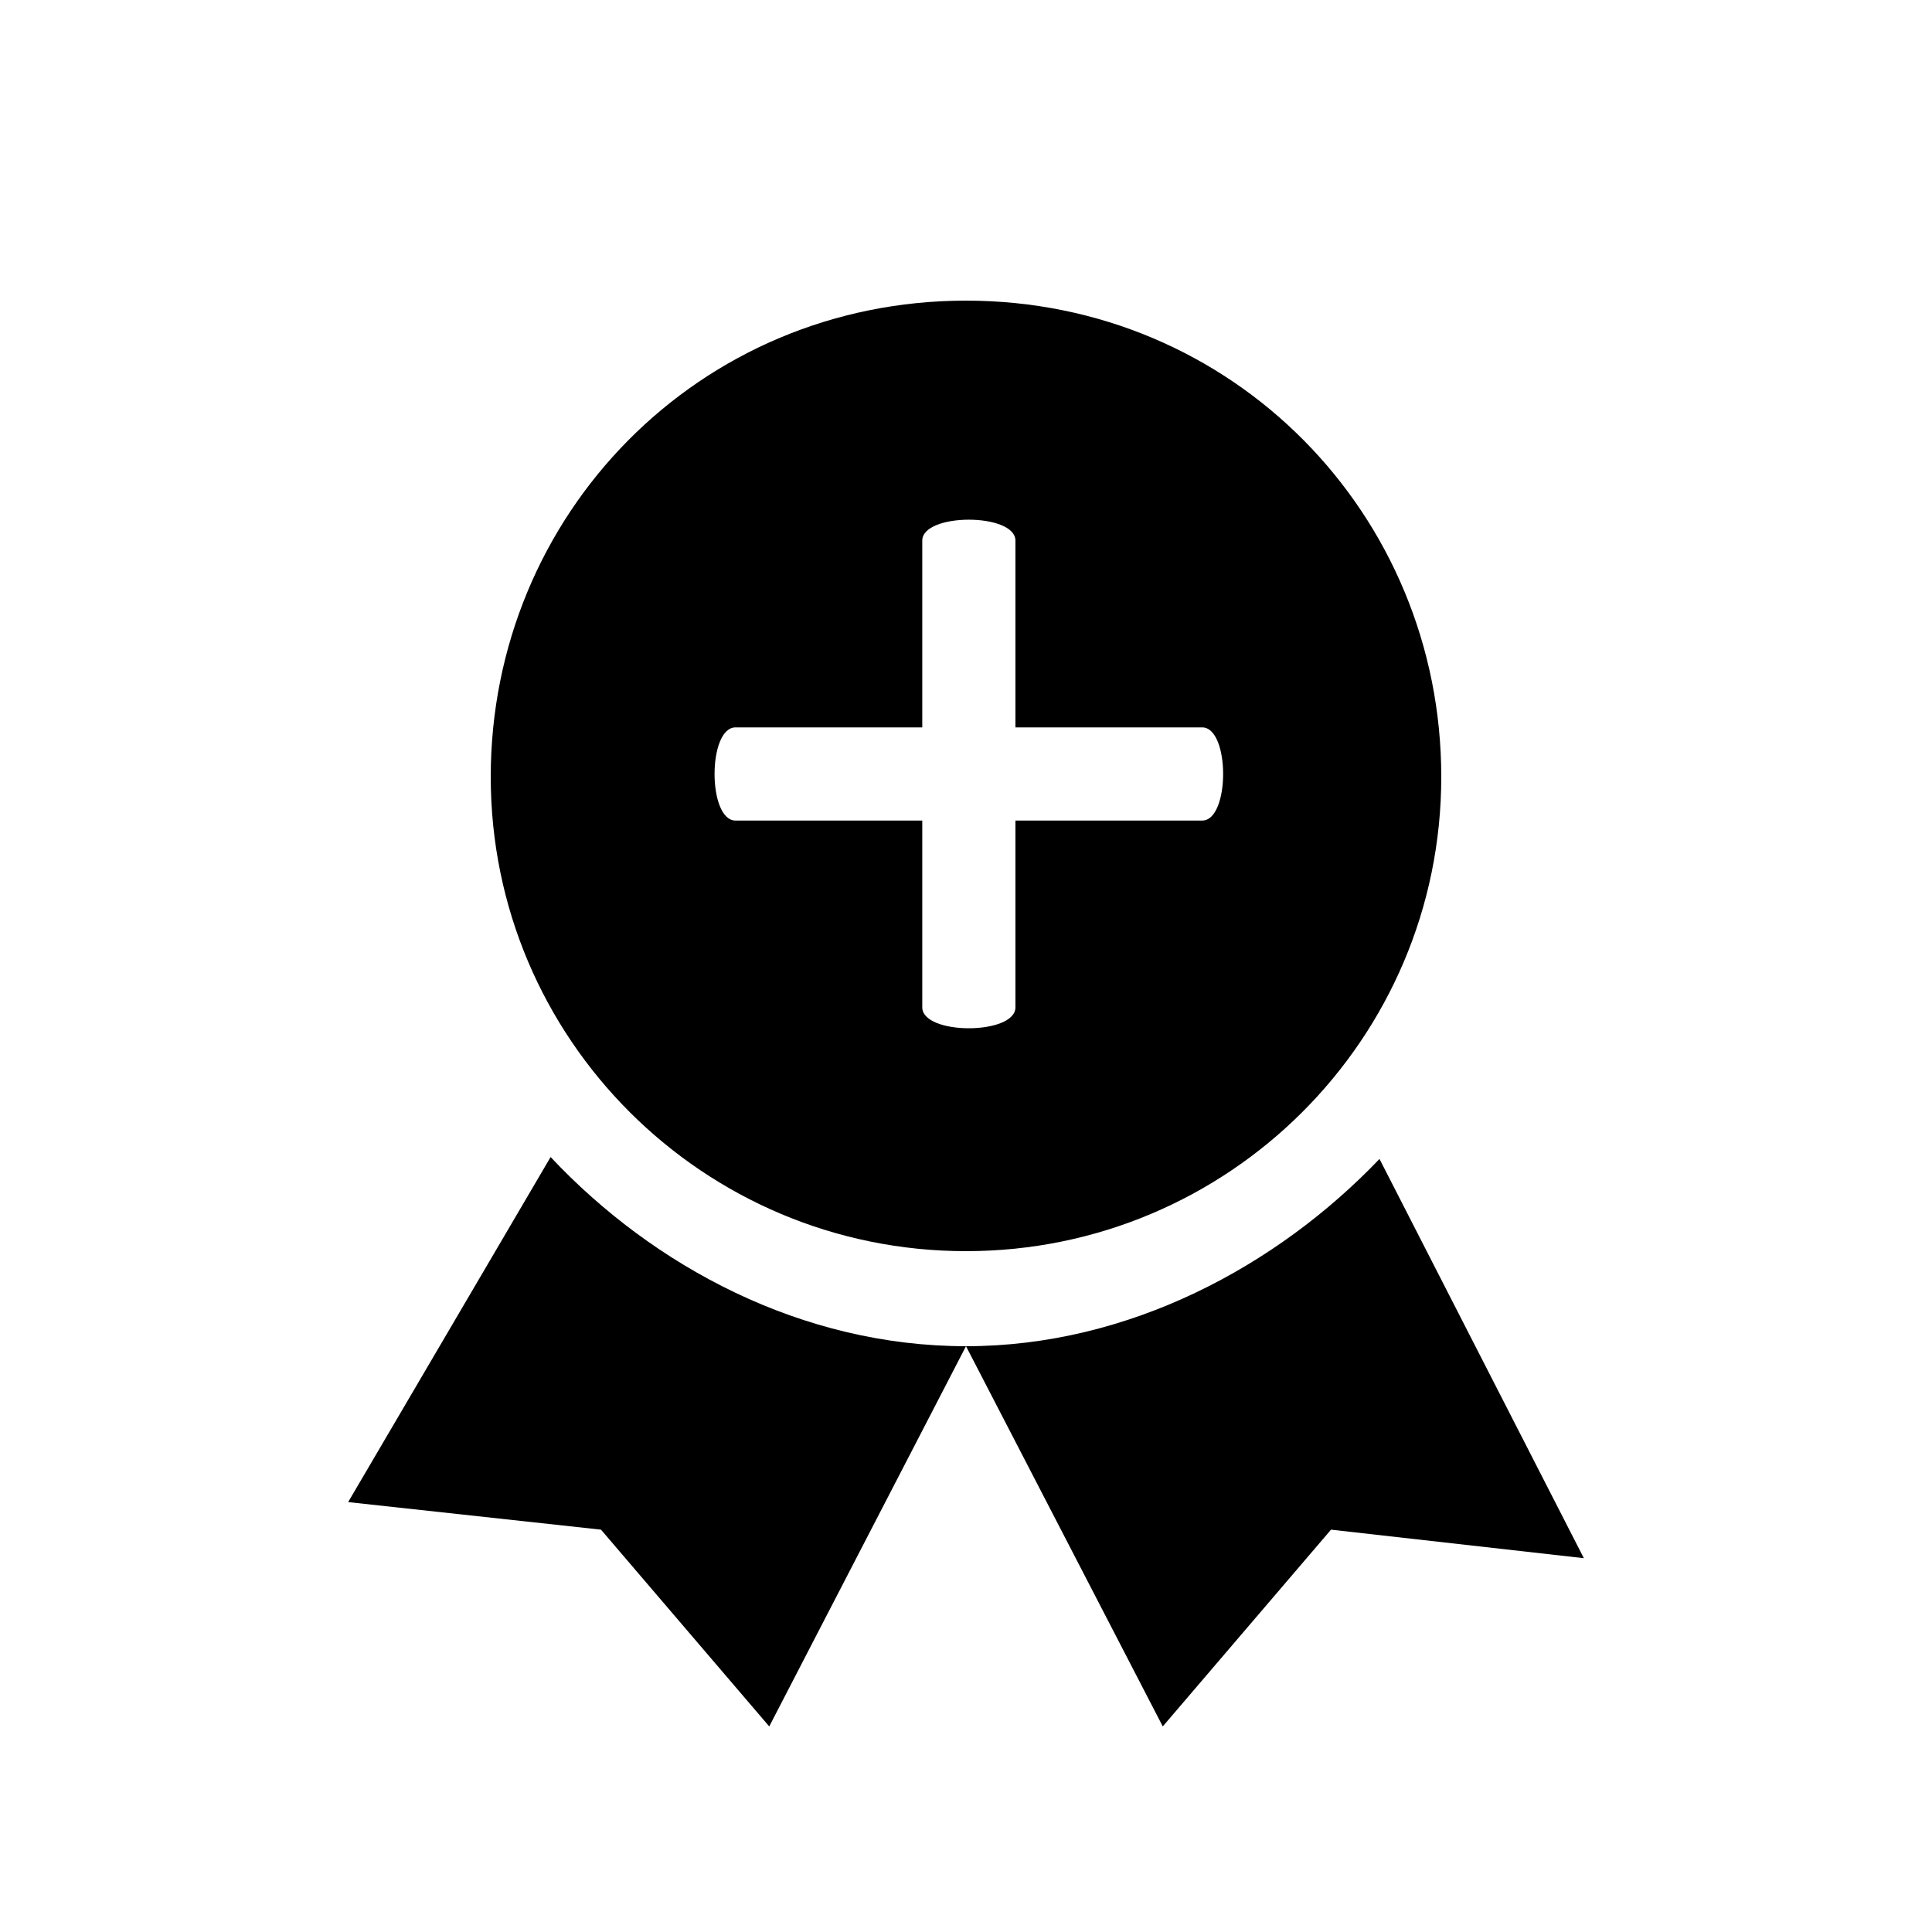 <?xml version="1.0" encoding="UTF-8"?>
<!-- Uploaded to: SVG Repo, www.svgrepo.com, Generator: SVG Repo Mixer Tools -->
<svg fill="#000000" width="800px" height="800px" version="1.1" viewBox="144 144 512 512" xmlns="http://www.w3.org/2000/svg">
 <path d="m388.41 410.83c-0.25 7.559 24.938 7.559 24.688 0v-49.375h49.375c7.559 0.25 7.559-24.938 0-24.688h-49.375v-49.375c0.25-7.559-24.938-7.559-24.688 0v49.375h-49.375c-7.559-0.25-7.559 24.938 0 24.688h49.375zm-40.555 190.69-44.586-52.145-67.008-7.305 53.656-91.441c27.207 28.969 66.504 50.129 110.08 50.129zm104.29 0-52.145-100.76c43.074 0 82.371-21.16 109.58-49.625l54.16 105.8-67.008-7.559zm-52.145-125.95c-69.527 0-125.95-56.176-125.95-125.7 0-69.527 55.168-126.2 125.95-126.2s125.95 56.68 125.95 126.2c0 69.527-56.426 125.7-125.95 125.7z"/>
</svg>
